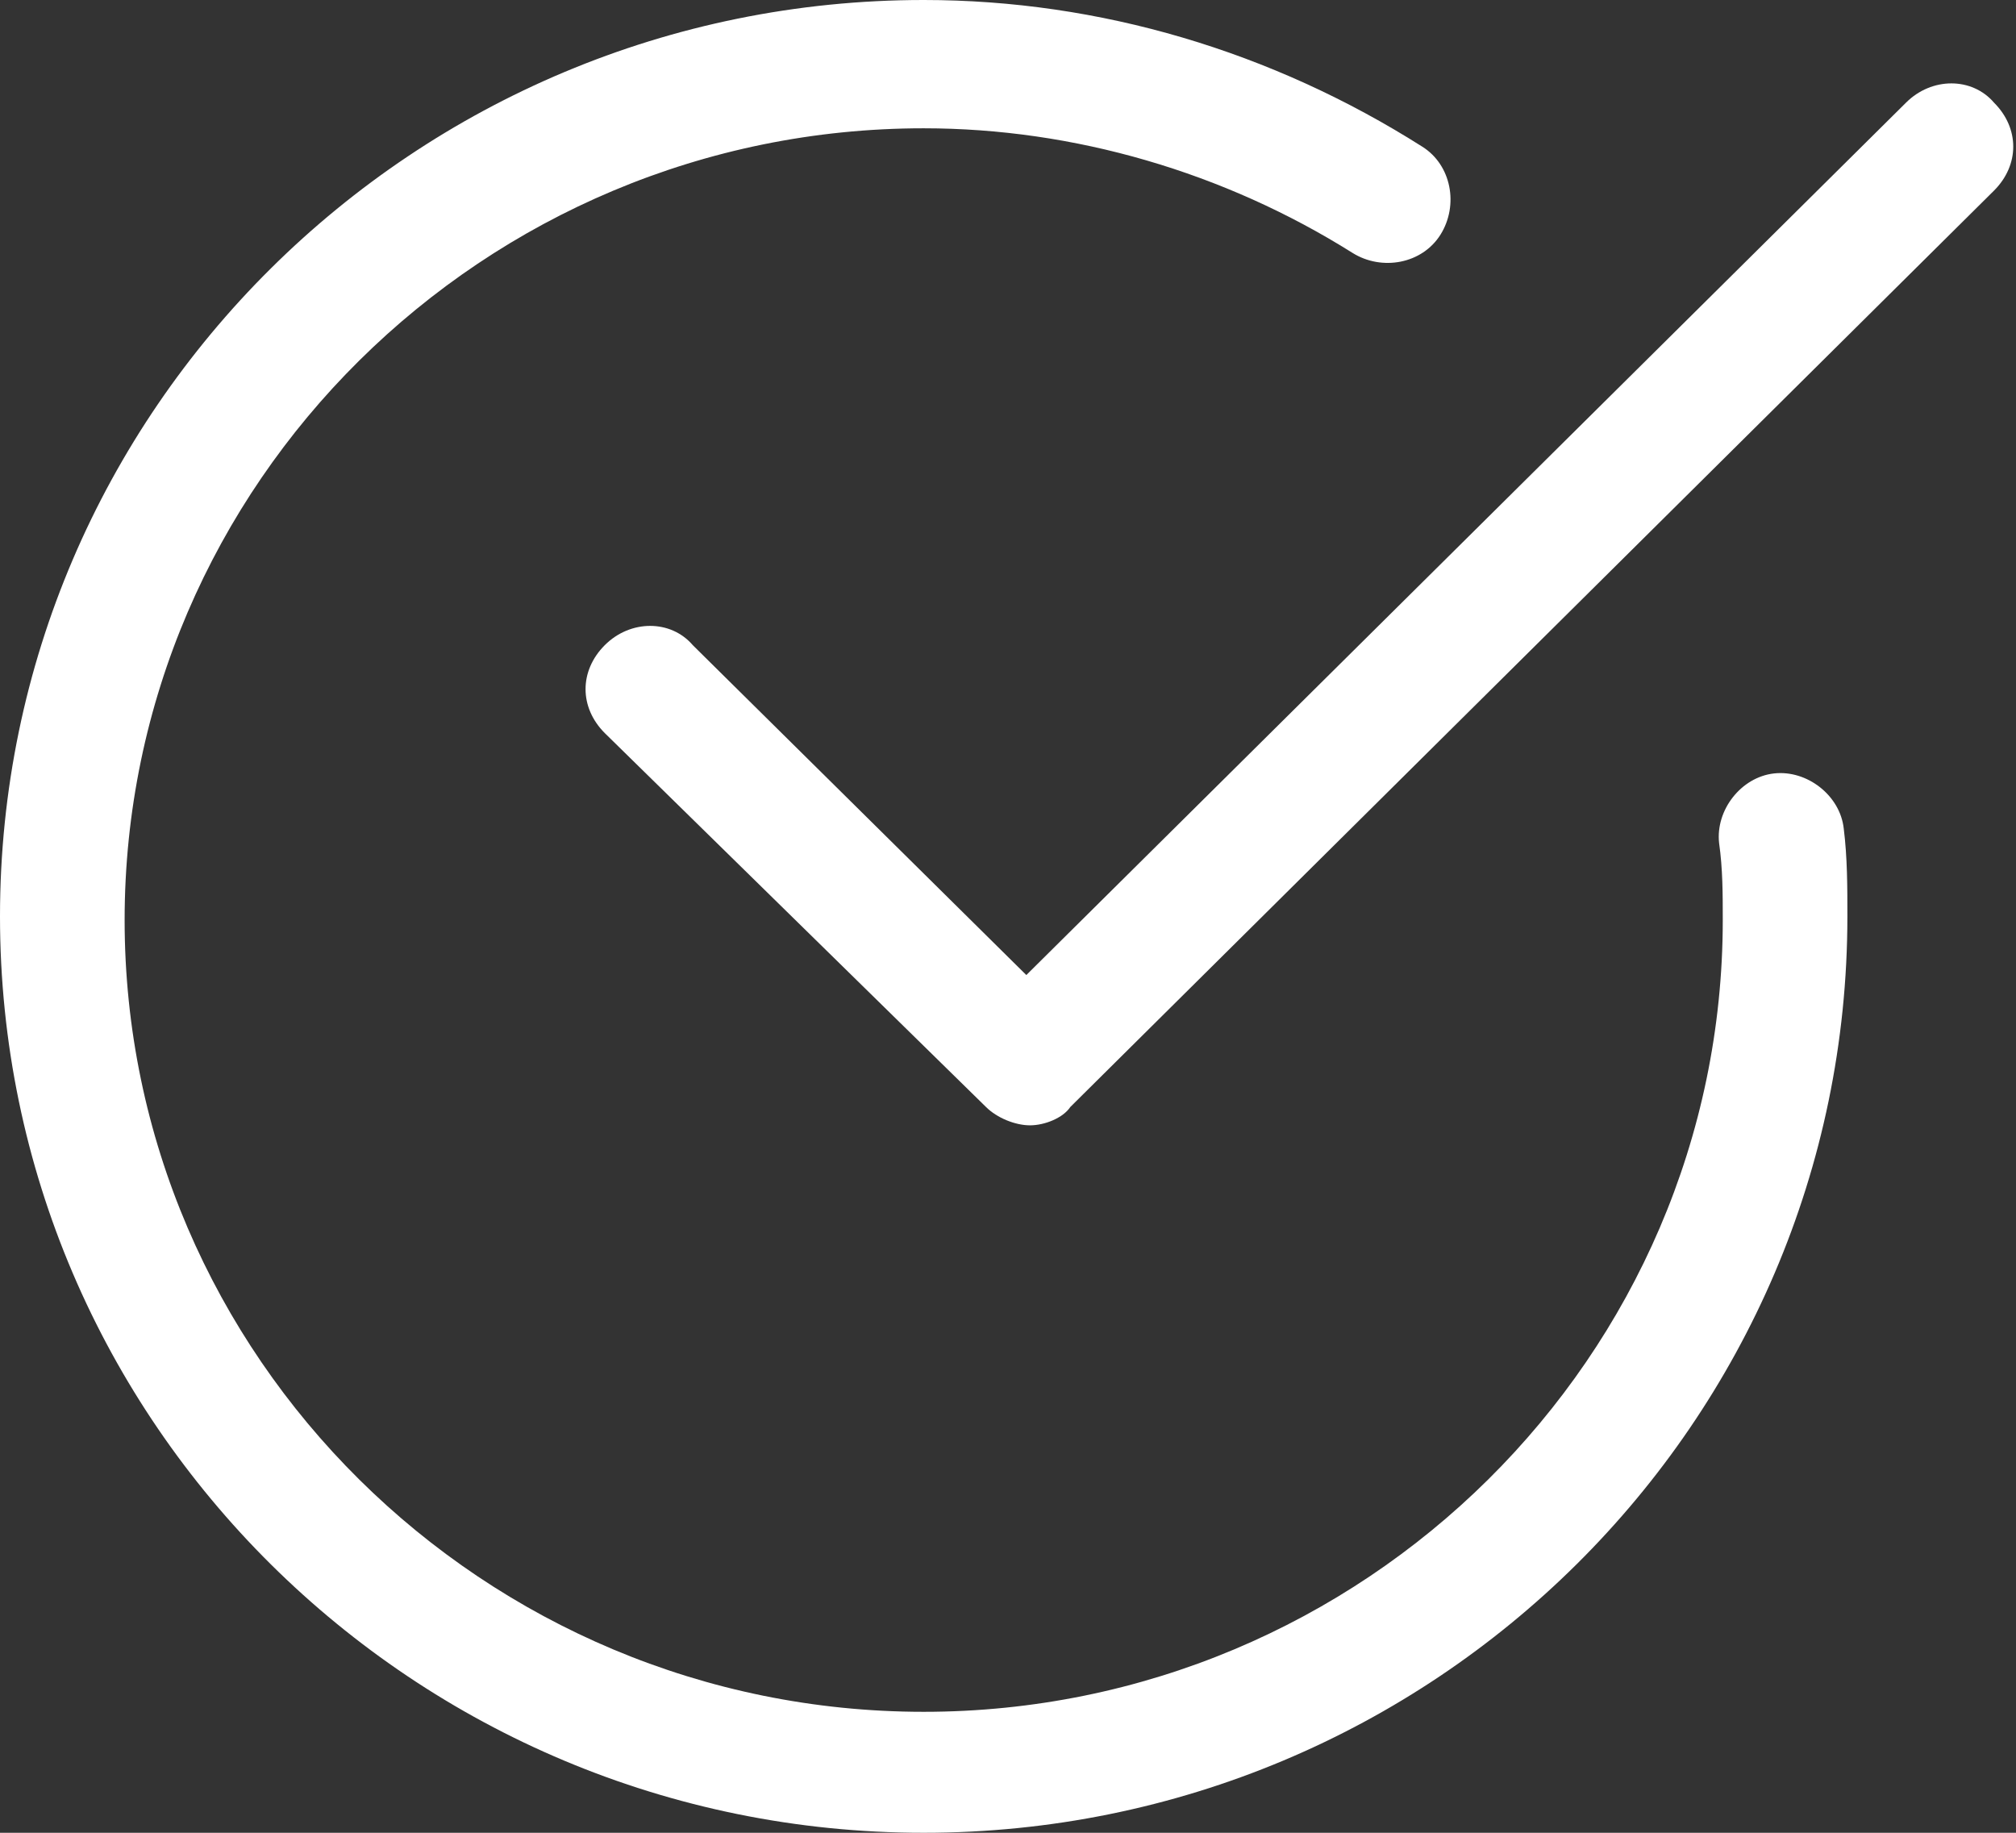 <?xml version="1.0" encoding="UTF-8"?> <!-- Generator: Adobe Illustrator 22.1.0, SVG Export Plug-In . SVG Version: 6.00 Build 0) --> <svg xmlns="http://www.w3.org/2000/svg" xmlns:xlink="http://www.w3.org/1999/xlink" id="Layer_1" x="0px" y="0px" width="55px" height="50px" viewBox="0 0 55 50" style="enable-background:new 0 0 55 50;" xml:space="preserve"><rect x="0" y="0" width="55" height="50" fill="#333333" stroke="none"/> <style type="text/css"> .st0{fill:#FFFFFF;} </style> <g> <path class="st0" d="M25.2,50C11.3,50,0,38.8,0,25S11.3,0,25.2,0c4.8,0,9.5,1.4,13.6,4c0.8,0.5,1,1.6,0.5,2.4 c-0.5,0.8-1.6,1-2.4,0.5c-3.5-2.2-7.6-3.4-11.7-3.4c-12,0-21.8,9.7-21.8,21.6c0,11.9,9.8,21.6,21.8,21.6c12,0,21.8-9.7,21.8-21.6 c0-0.7,0-1.4-0.1-2.1c-0.1-0.9,0.6-1.8,1.5-1.9c0.9-0.1,1.8,0.6,1.9,1.5c0.1,0.8,0.1,1.6,0.1,2.4C50.4,38.8,39.1,50,25.2,50z"></path> <path class="st0" d="M28.1,30.7c-0.4,0-0.9-0.2-1.2-0.5L16.5,20c-0.7-0.7-0.7-1.7,0-2.4c0.7-0.7,1.8-0.7,2.4,0l9.1,9l24-23.8 c0.7-0.7,1.8-0.7,2.4,0c0.7,0.7,0.7,1.7,0,2.4l-25.2,25C29,30.5,28.5,30.7,28.1,30.7z"></path> </g> </svg> 
